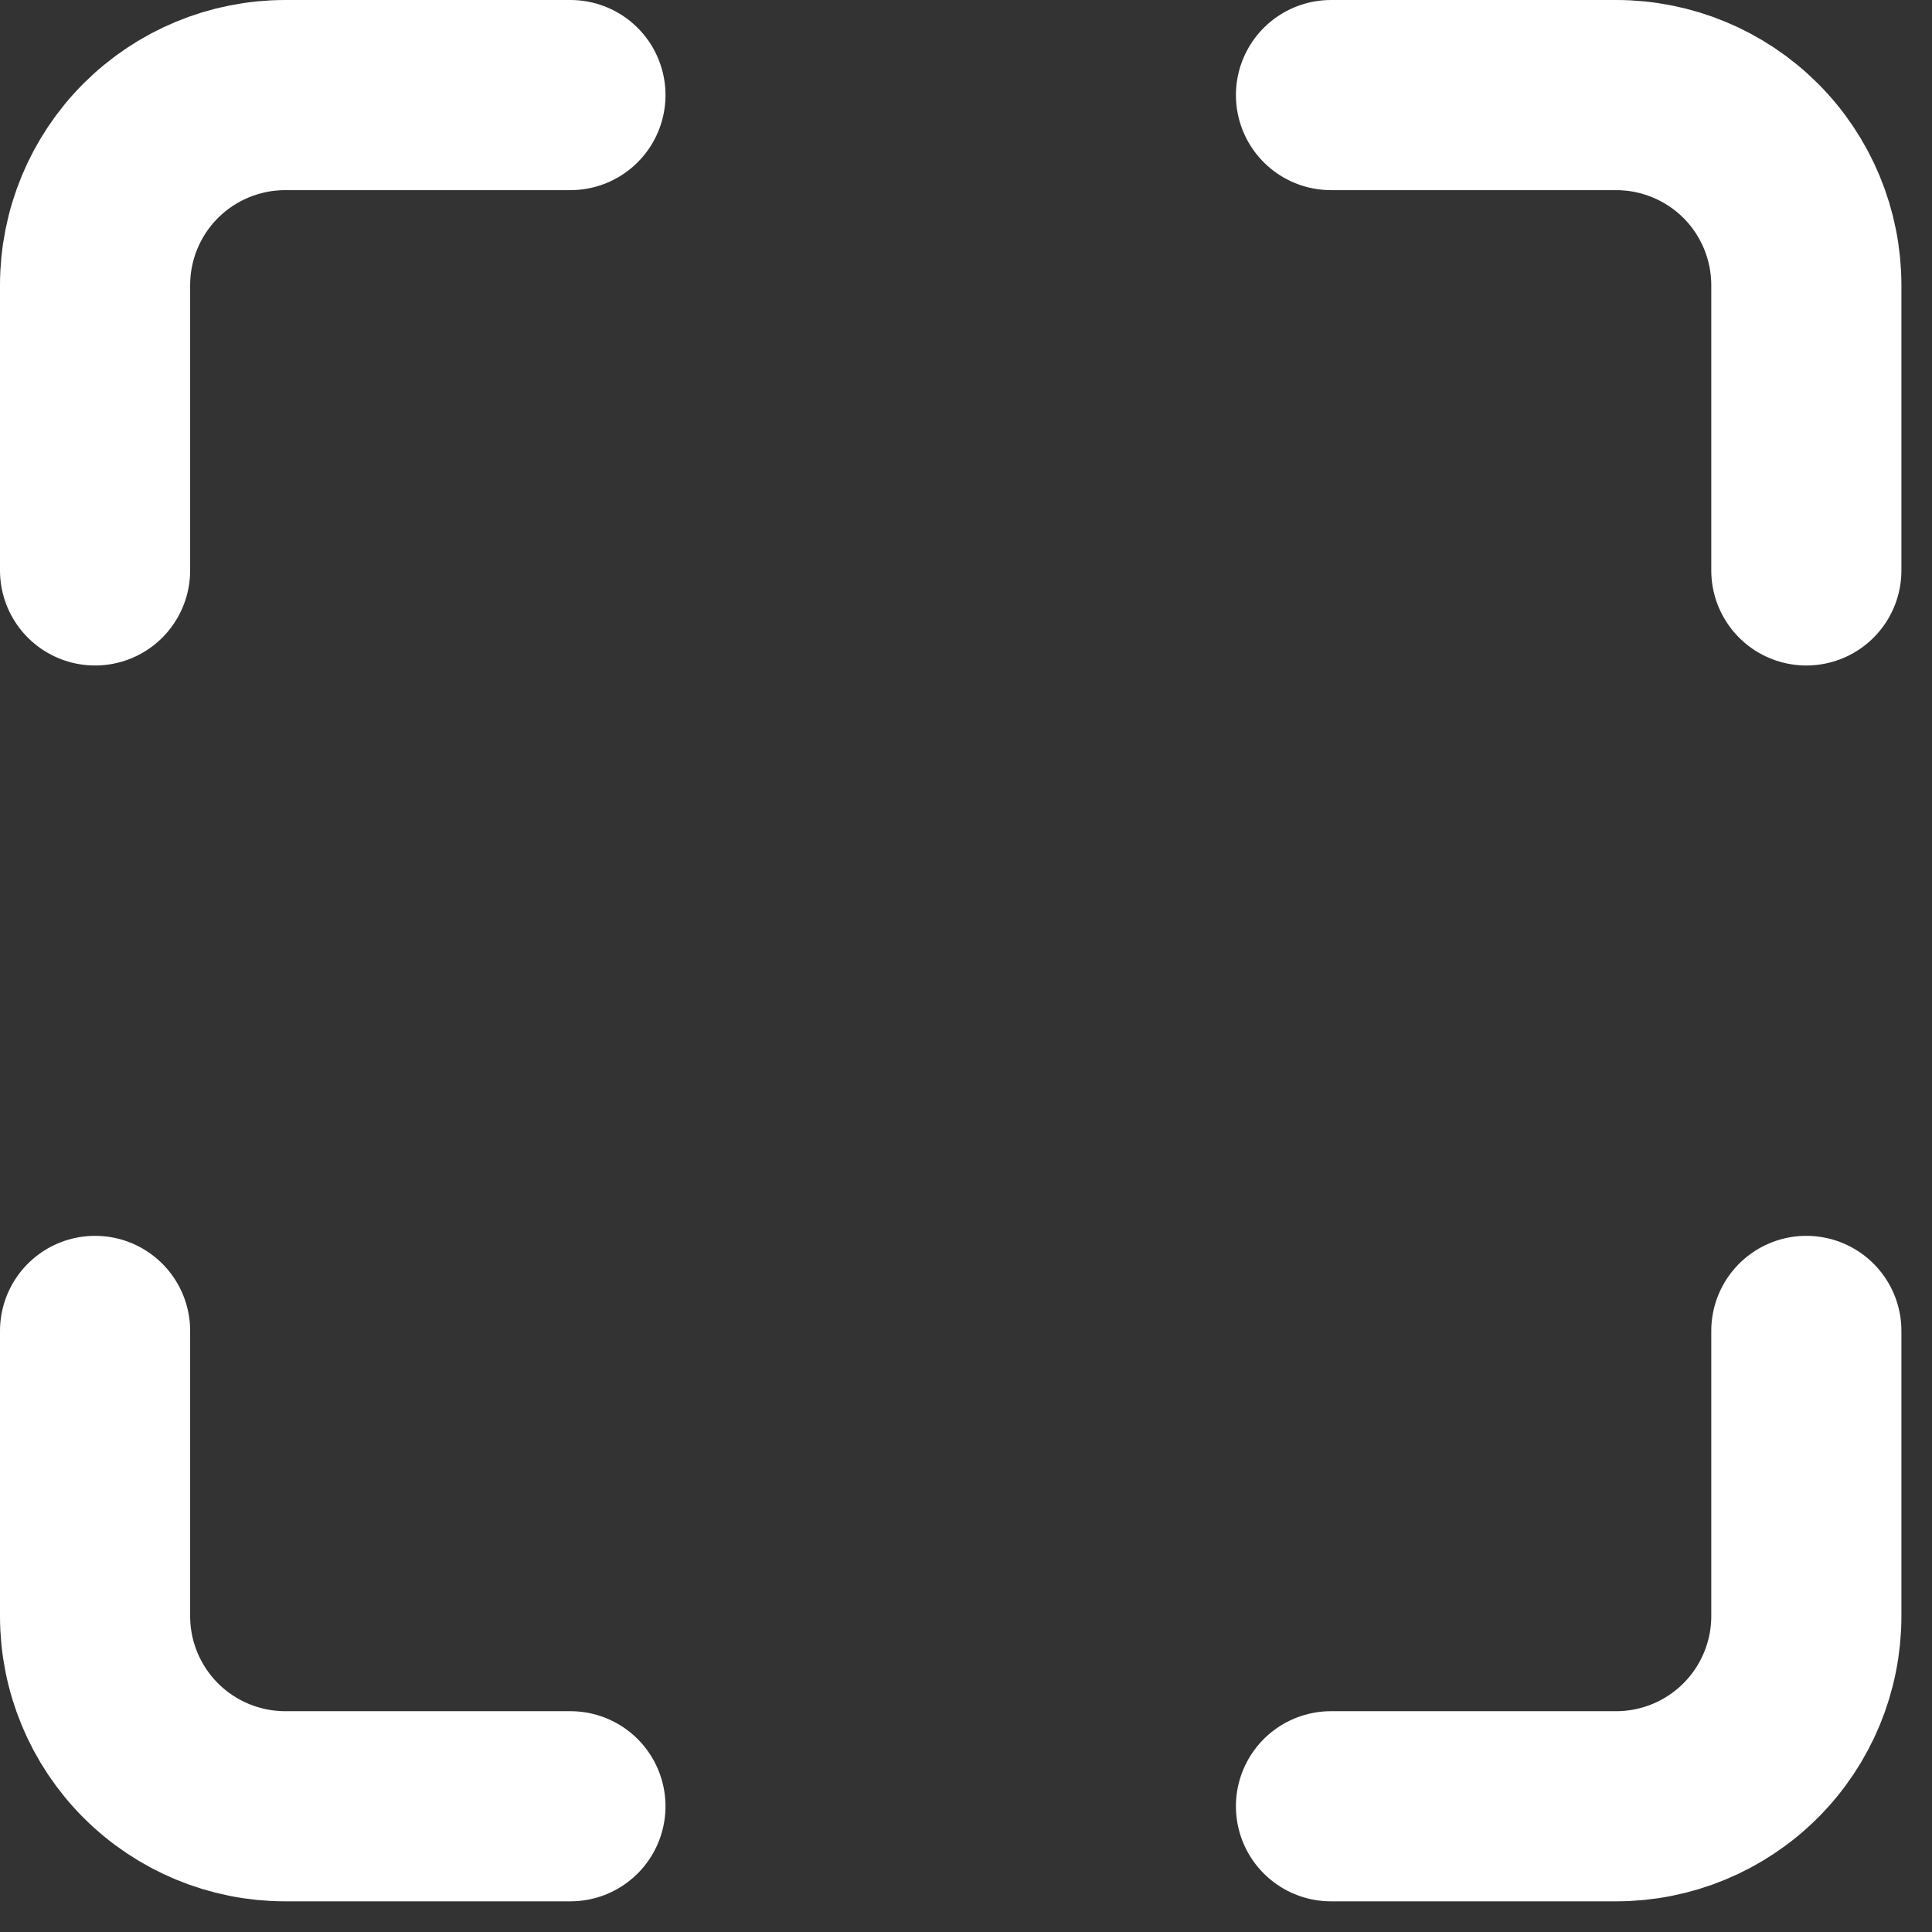 <svg width="24" height="24" viewBox="0 0 24 24" fill="none" xmlns="http://www.w3.org/2000/svg">
<rect x="0" y="0" width="24" height="24" fill="#333333" stroke="none"/>
<path d="M7.086 1.181H3.543C2.917 1.181 2.316 1.43 1.873 1.872C1.43 2.315 1.181 2.916 1.181 3.543V7.086M22.439 7.086V3.543C22.439 2.916 22.19 2.315 21.747 1.872C21.304 1.43 20.703 1.181 20.077 1.181H16.534M16.534 22.438H20.077C20.703 22.438 21.304 22.189 21.747 21.746C22.19 21.303 22.439 20.703 22.439 20.076V16.533M1.181 16.533V20.076C1.181 20.703 1.43 21.303 1.873 21.746C2.316 22.189 2.917 22.438 3.543 22.438H7.086" stroke="white" stroke-width="2.362" stroke-linecap="round" stroke-linejoin="round"/>
</svg>
